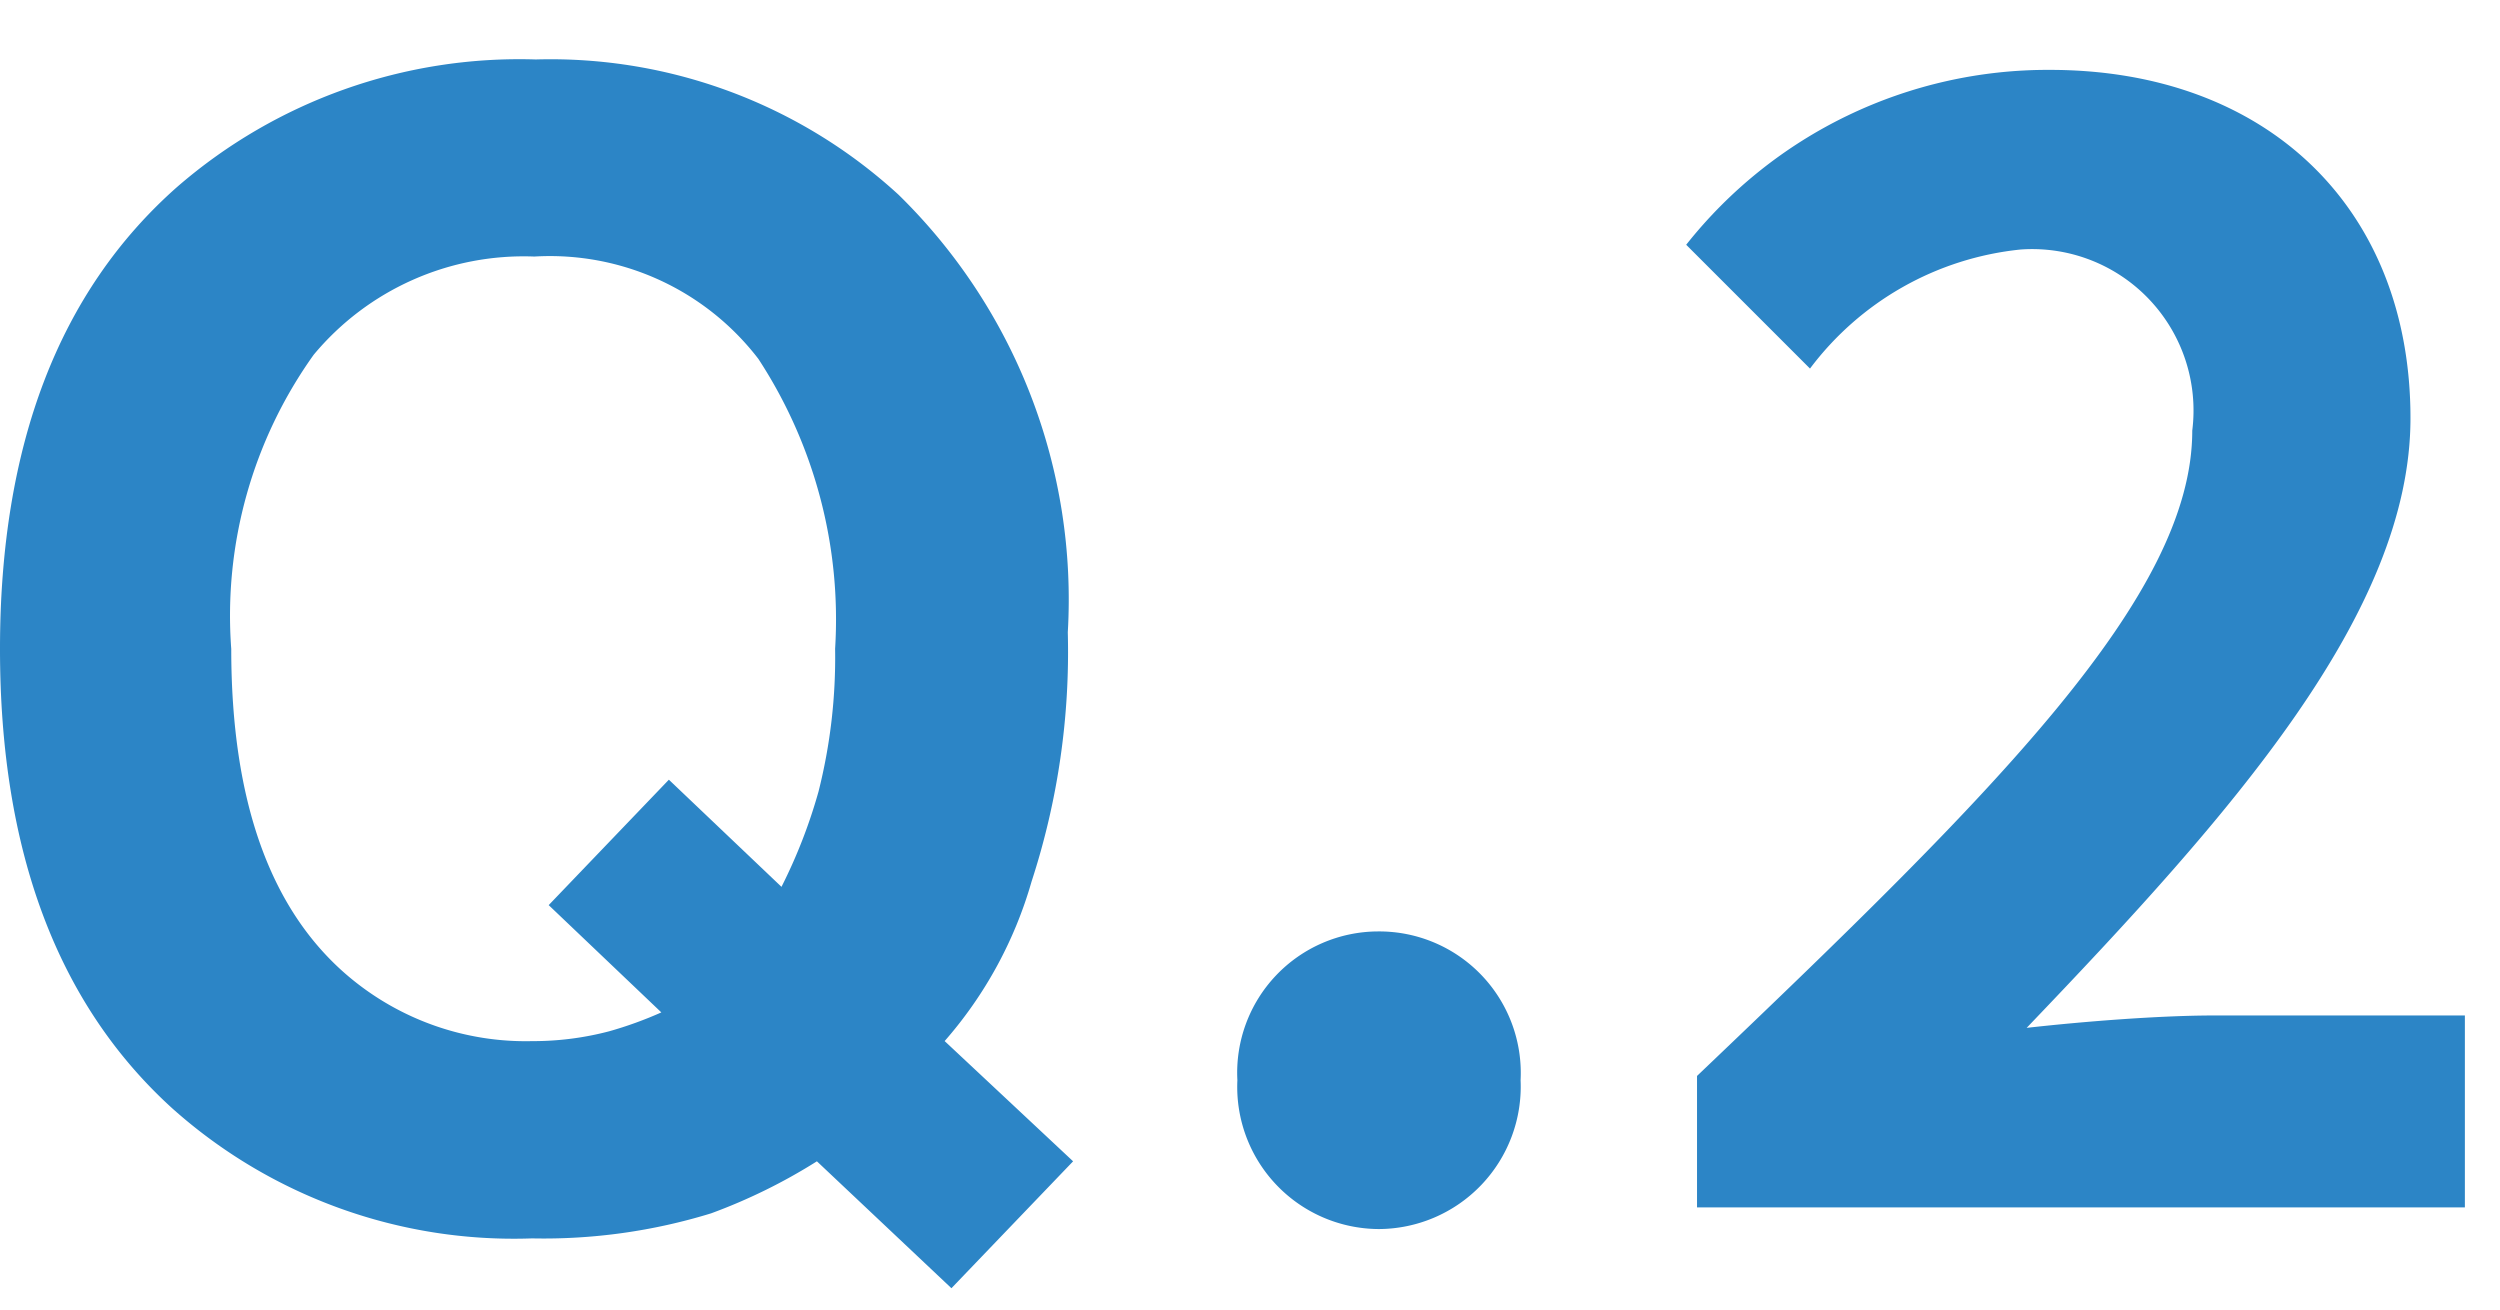 <svg xmlns="http://www.w3.org/2000/svg" width="42" height="22"><defs><clipPath id="a"><path data-name="長方形 5452" transform="translate(-3133 15844)" fill="#fff" stroke="#707070" d="M0 0h42v22H0z"/></clipPath></defs><g data-name="マスクグループ 25" transform="translate(3133 -15844)" clip-path="url(#a)"><path data-name="パス 22182" d="M-3121.053 15864.384a9.561 9.561 0 0 1-3.009.421 8.608 8.608 0 0 1-6.043-2.184q-2.895-2.628-2.895-7.719 0-5.129 2.971-7.757a8.769 8.769 0 0 1 6.03-2.146 8.648 8.648 0 0 1 6.094 2.272 9.511 9.511 0 0 1 2.844 7.351 12.449 12.449 0 0 1-.609 4.189 6.98 6.98 0 0 1-1.46 2.679l2.158 2.02-2.044 2.132-2.26-2.132a9.418 9.418 0 0 1-1.777.874Zm-.838-3.377-1.891-1.801 2.019-2.107 1.892 1.8a8.84 8.84 0 0 0 .622-1.6 9.2 9.2 0 0 0 .279-2.4 7.992 7.992 0 0 0-1.289-4.869 4.412 4.412 0 0 0-3.764-1.72 4.591 4.591 0 0 0-3.707 1.65 7.538 7.538 0 0 0-1.385 4.942q0 3.847 1.98 5.51a4.615 4.615 0 0 0 3.073 1.079 5.029 5.029 0 0 0 1.295-.165 6.446 6.446 0 0 0 .876-.317Zm12.045 3.641a2.394 2.394 0 0 0 2.392-2.5 2.379 2.379 0 0 0-2.392-2.5 2.374 2.374 0 0 0-2.366 2.5 2.389 2.389 0 0 0 2.366 2.5Zm5.356-.364h12.9v-3.224h-4.216c-.91 0-2.184.1-3.146.208 3.432-3.584 6.448-6.968 6.448-10.244 0-3.536-2.418-5.85-6.058-5.85a7.748 7.748 0 0 0-6.11 2.938l2.08 2.08a5.068 5.068 0 0 1 3.536-2 2.711 2.711 0 0 1 2.886 3.042c0 2.782-3.3 6.058-8.32 10.842Z" fill="#2c85c6"/></g></svg>